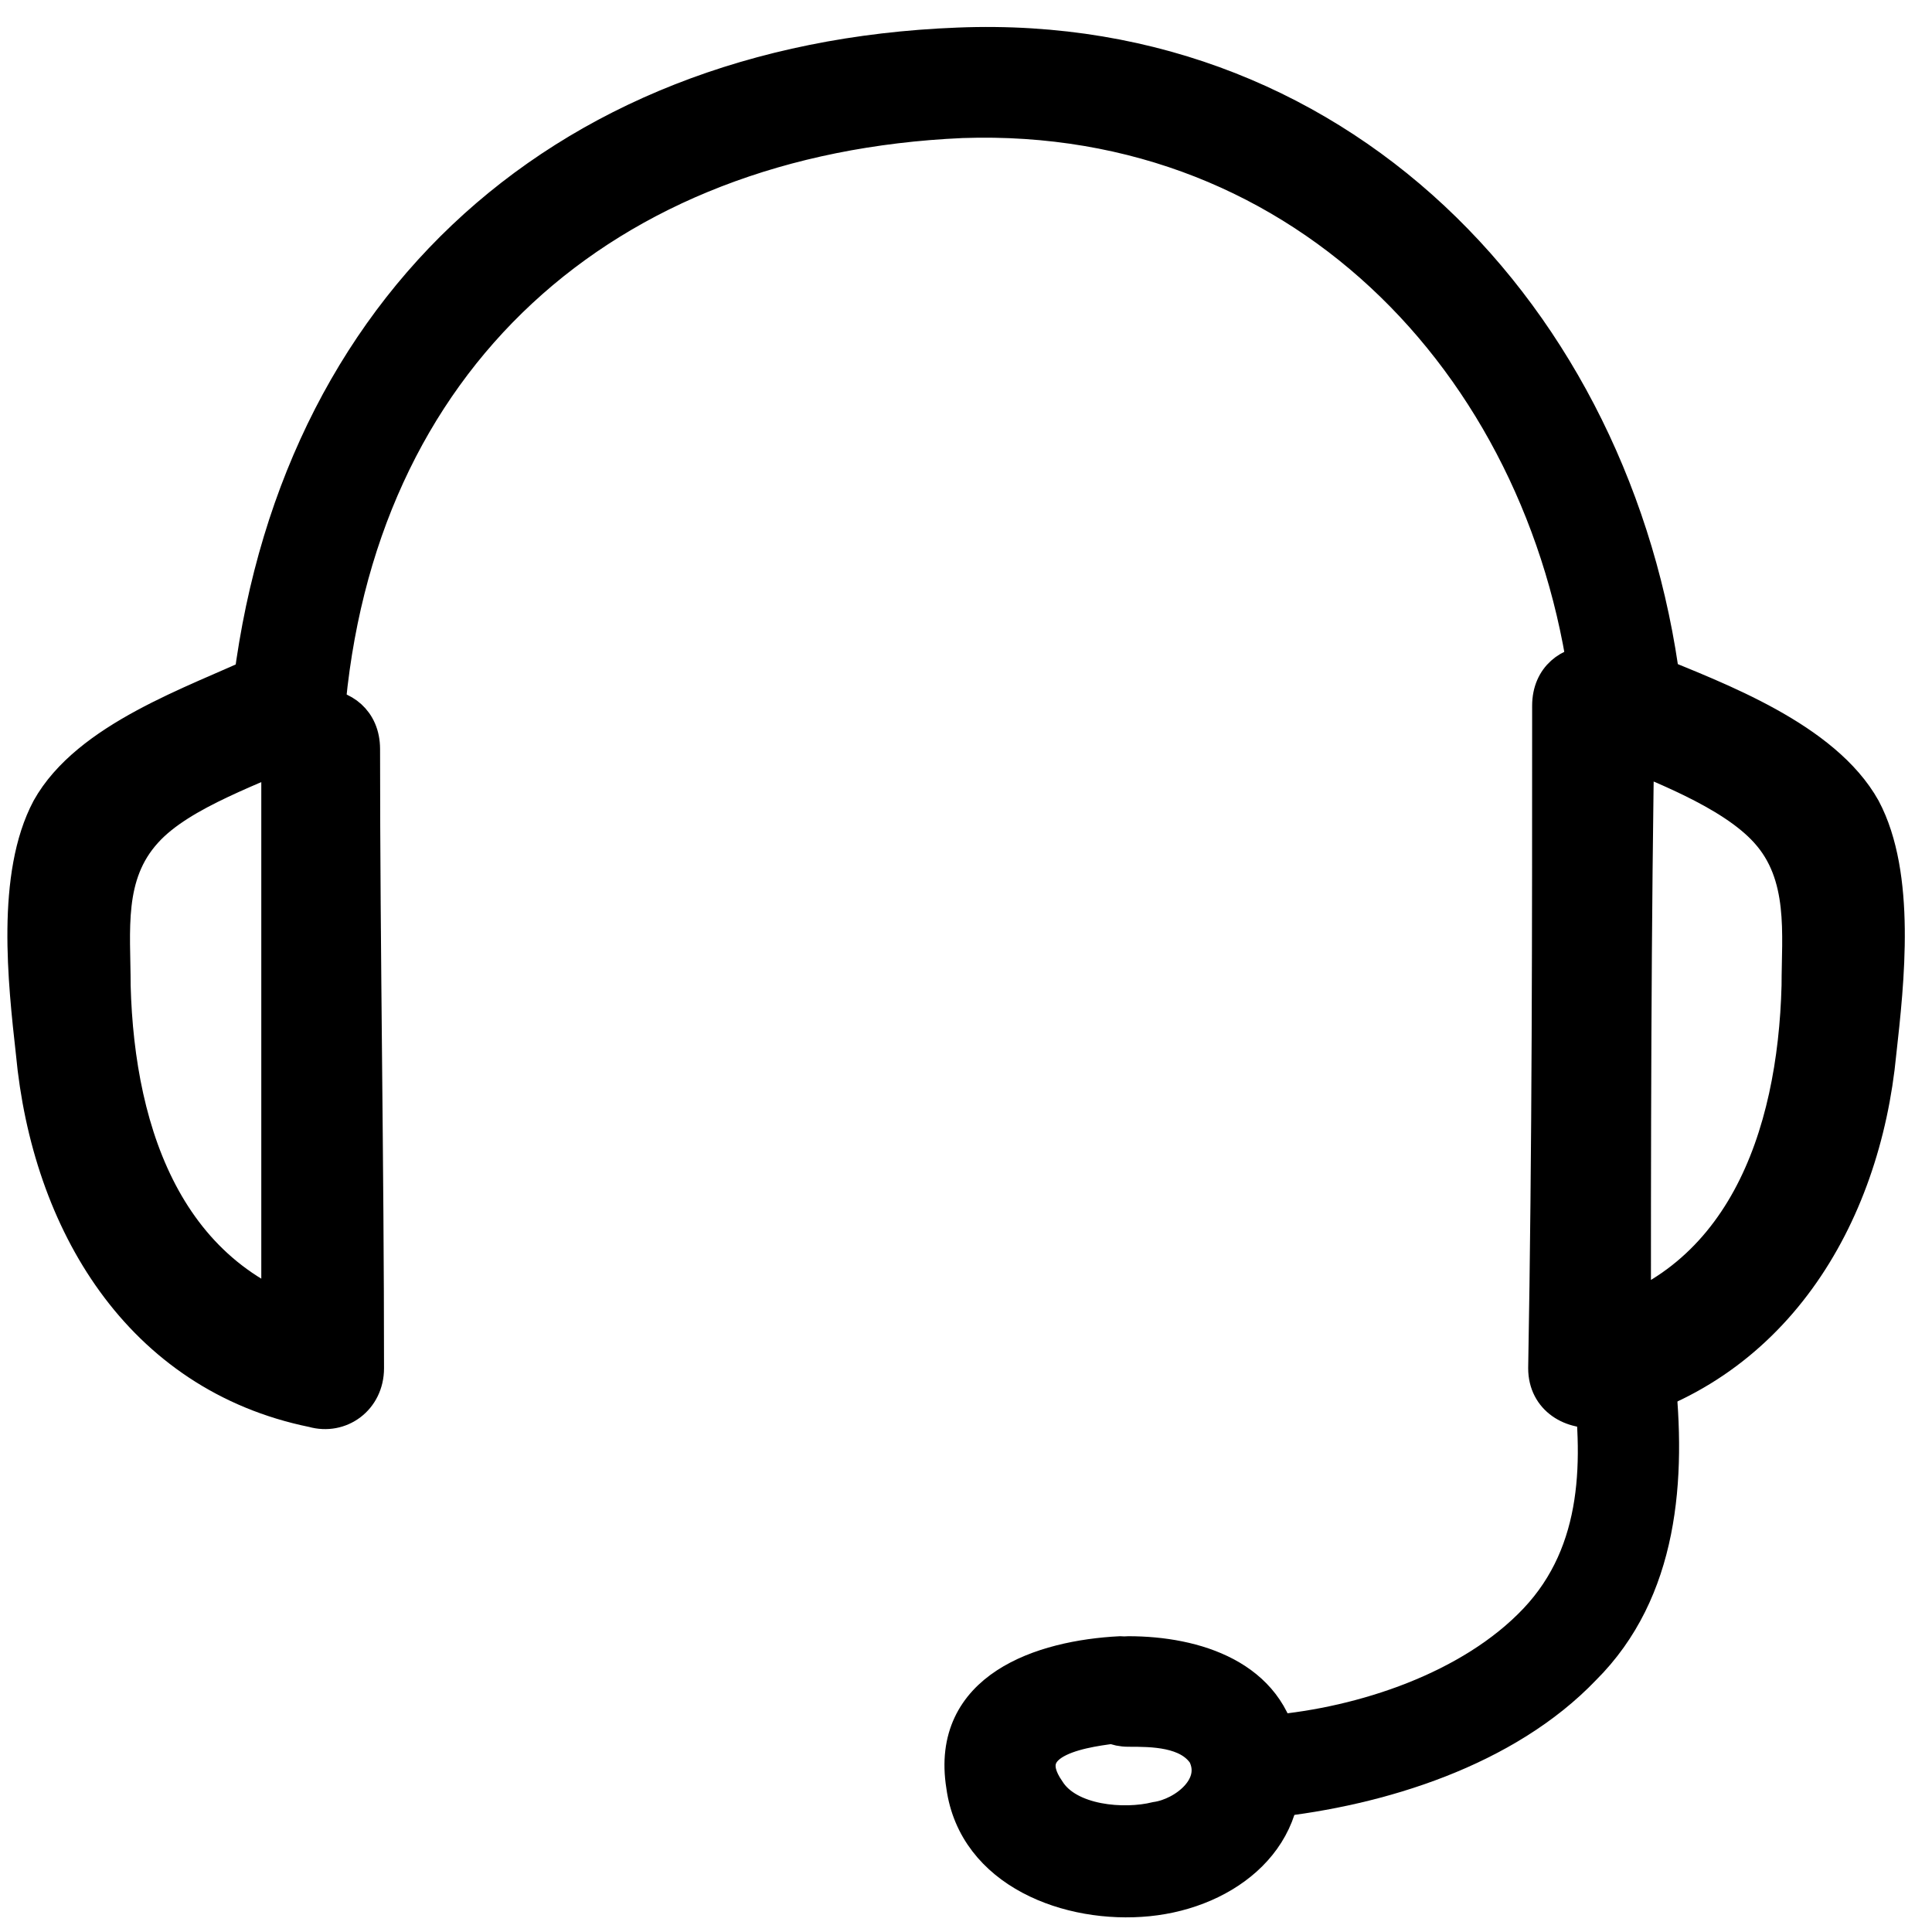 <?xml version="1.0" encoding="UTF-8"?>
<svg width="61px" height="61px" viewBox="0 0 61 61" version="1.1" xmlns="http://www.w3.org/2000/svg" xmlns:xlink="http://www.w3.org/1999/xlink">
    <!-- Generator: Sketch 52.2 (67145) - http://www.bohemiancoding.com/sketch -->
    <title>icons-04</title>
    <desc>Created with Sketch.</desc>
    <g id="XL" stroke="none" stroke-width="1" fill="none" fill-rule="evenodd">
        <g id="XL---Home" transform="translate(-245, -1423)" fill="#000000" fill-rule="nonzero" stroke="#000000">
            <g id="Mission" transform="translate(0, 1021)">
                <g id="1" transform="translate(140, 402)">
                    <g id="icons-04" transform="translate(105, 0)">
                        <path d="M35.375,52.161 C32.875,52.286 29.875,53.282 30.375,56.394 C30.75,59.133 33.75,60.253 36.25,60.004 C38.75,59.755 41,58.012 40.5,55.273 C40.125,52.908 37.75,52.161 35.625,52.161 C34,52.161 34,54.651 35.625,54.651 C36.375,54.651 37.5,54.651 38,55.398 C38.5,56.394 37.375,57.265 36.5,57.39 C35.5,57.639 33.75,57.514 33.125,56.518 C32,54.9 34.375,54.651 35.375,54.527 C37,54.651 37,52.161 35.375,52.161 Z" id="Shape"></path>
                        <path d="M40.125,57.016 C43.625,56.643 47.625,55.398 50.125,52.784 C52.625,50.294 52.875,46.684 52.5,43.322 C52.25,41.704 49.75,41.704 50,43.322 C50.375,46.061 50.375,48.924 48.375,51.041 C46.375,53.157 43,54.278 40.125,54.527 C38.625,54.651 38.5,57.141 40.125,57.016 Z" id="Shape" stroke-width="0.75"></path>
                        <path d="M10.5,22.657 C11.375,11.453 19.125,4.482 30.375,3.984 C41.25,3.61 48.875,11.951 50,22.159 C50.25,23.902 53,23.902 52.75,22.159 C51.5,10.457 42.75,0.747 30.25,1.245 C17.375,1.743 8.75,9.959 7.625,22.657 C7.5,24.524 10.25,24.524 10.5,22.657 Z" id="Shape" stroke-width="0.75"></path>
                        <path d="M8.75,23.653 C8.75,30.127 8.75,36.6 8.75,43.198 C9.375,42.7 10,42.327 10.625,41.829 C5.375,40.708 3.75,35.853 3.625,31.122 C3.625,29.38 3.375,27.637 4.625,26.267 C5.75,25.022 8.125,24.276 9.625,23.529 C11.25,22.782 9.875,20.416 8.25,21.163 C6.125,22.159 2.75,23.28 1.5,25.52 C0.375,27.637 0.75,30.998 1,33.239 C1.5,38.592 4.375,43.447 9.875,44.567 C10.75,44.816 11.625,44.194 11.625,43.198 C11.625,36.724 11.5,30.127 11.5,23.653 C11.5,21.786 8.75,21.786 8.75,23.653 Z" id="Shape"></path>
                        <path d="M48.875,22.284 C48.875,29.255 48.875,36.227 48.75,43.198 C48.75,44.194 49.625,44.692 50.5,44.567 C56,43.322 58.875,38.467 59.375,33.239 C59.625,30.998 60,27.637 58.875,25.52 C57.625,23.28 54.25,22.035 52.125,21.163 C50.5,20.416 49,22.906 50.75,23.529 C52.25,24.151 54.625,25.022 55.75,26.267 C57,27.637 56.75,29.504 56.75,31.122 C56.625,35.853 55,40.708 49.875,41.829 C50.5,42.327 51,42.7 51.625,43.198 C51.625,36.227 51.625,29.255 51.75,22.284 C51.625,20.416 48.875,20.416 48.875,22.284 Z" id="Shape"></path>
                    </g>
                </g>
            </g>
        </g>
    </g>
</svg>
